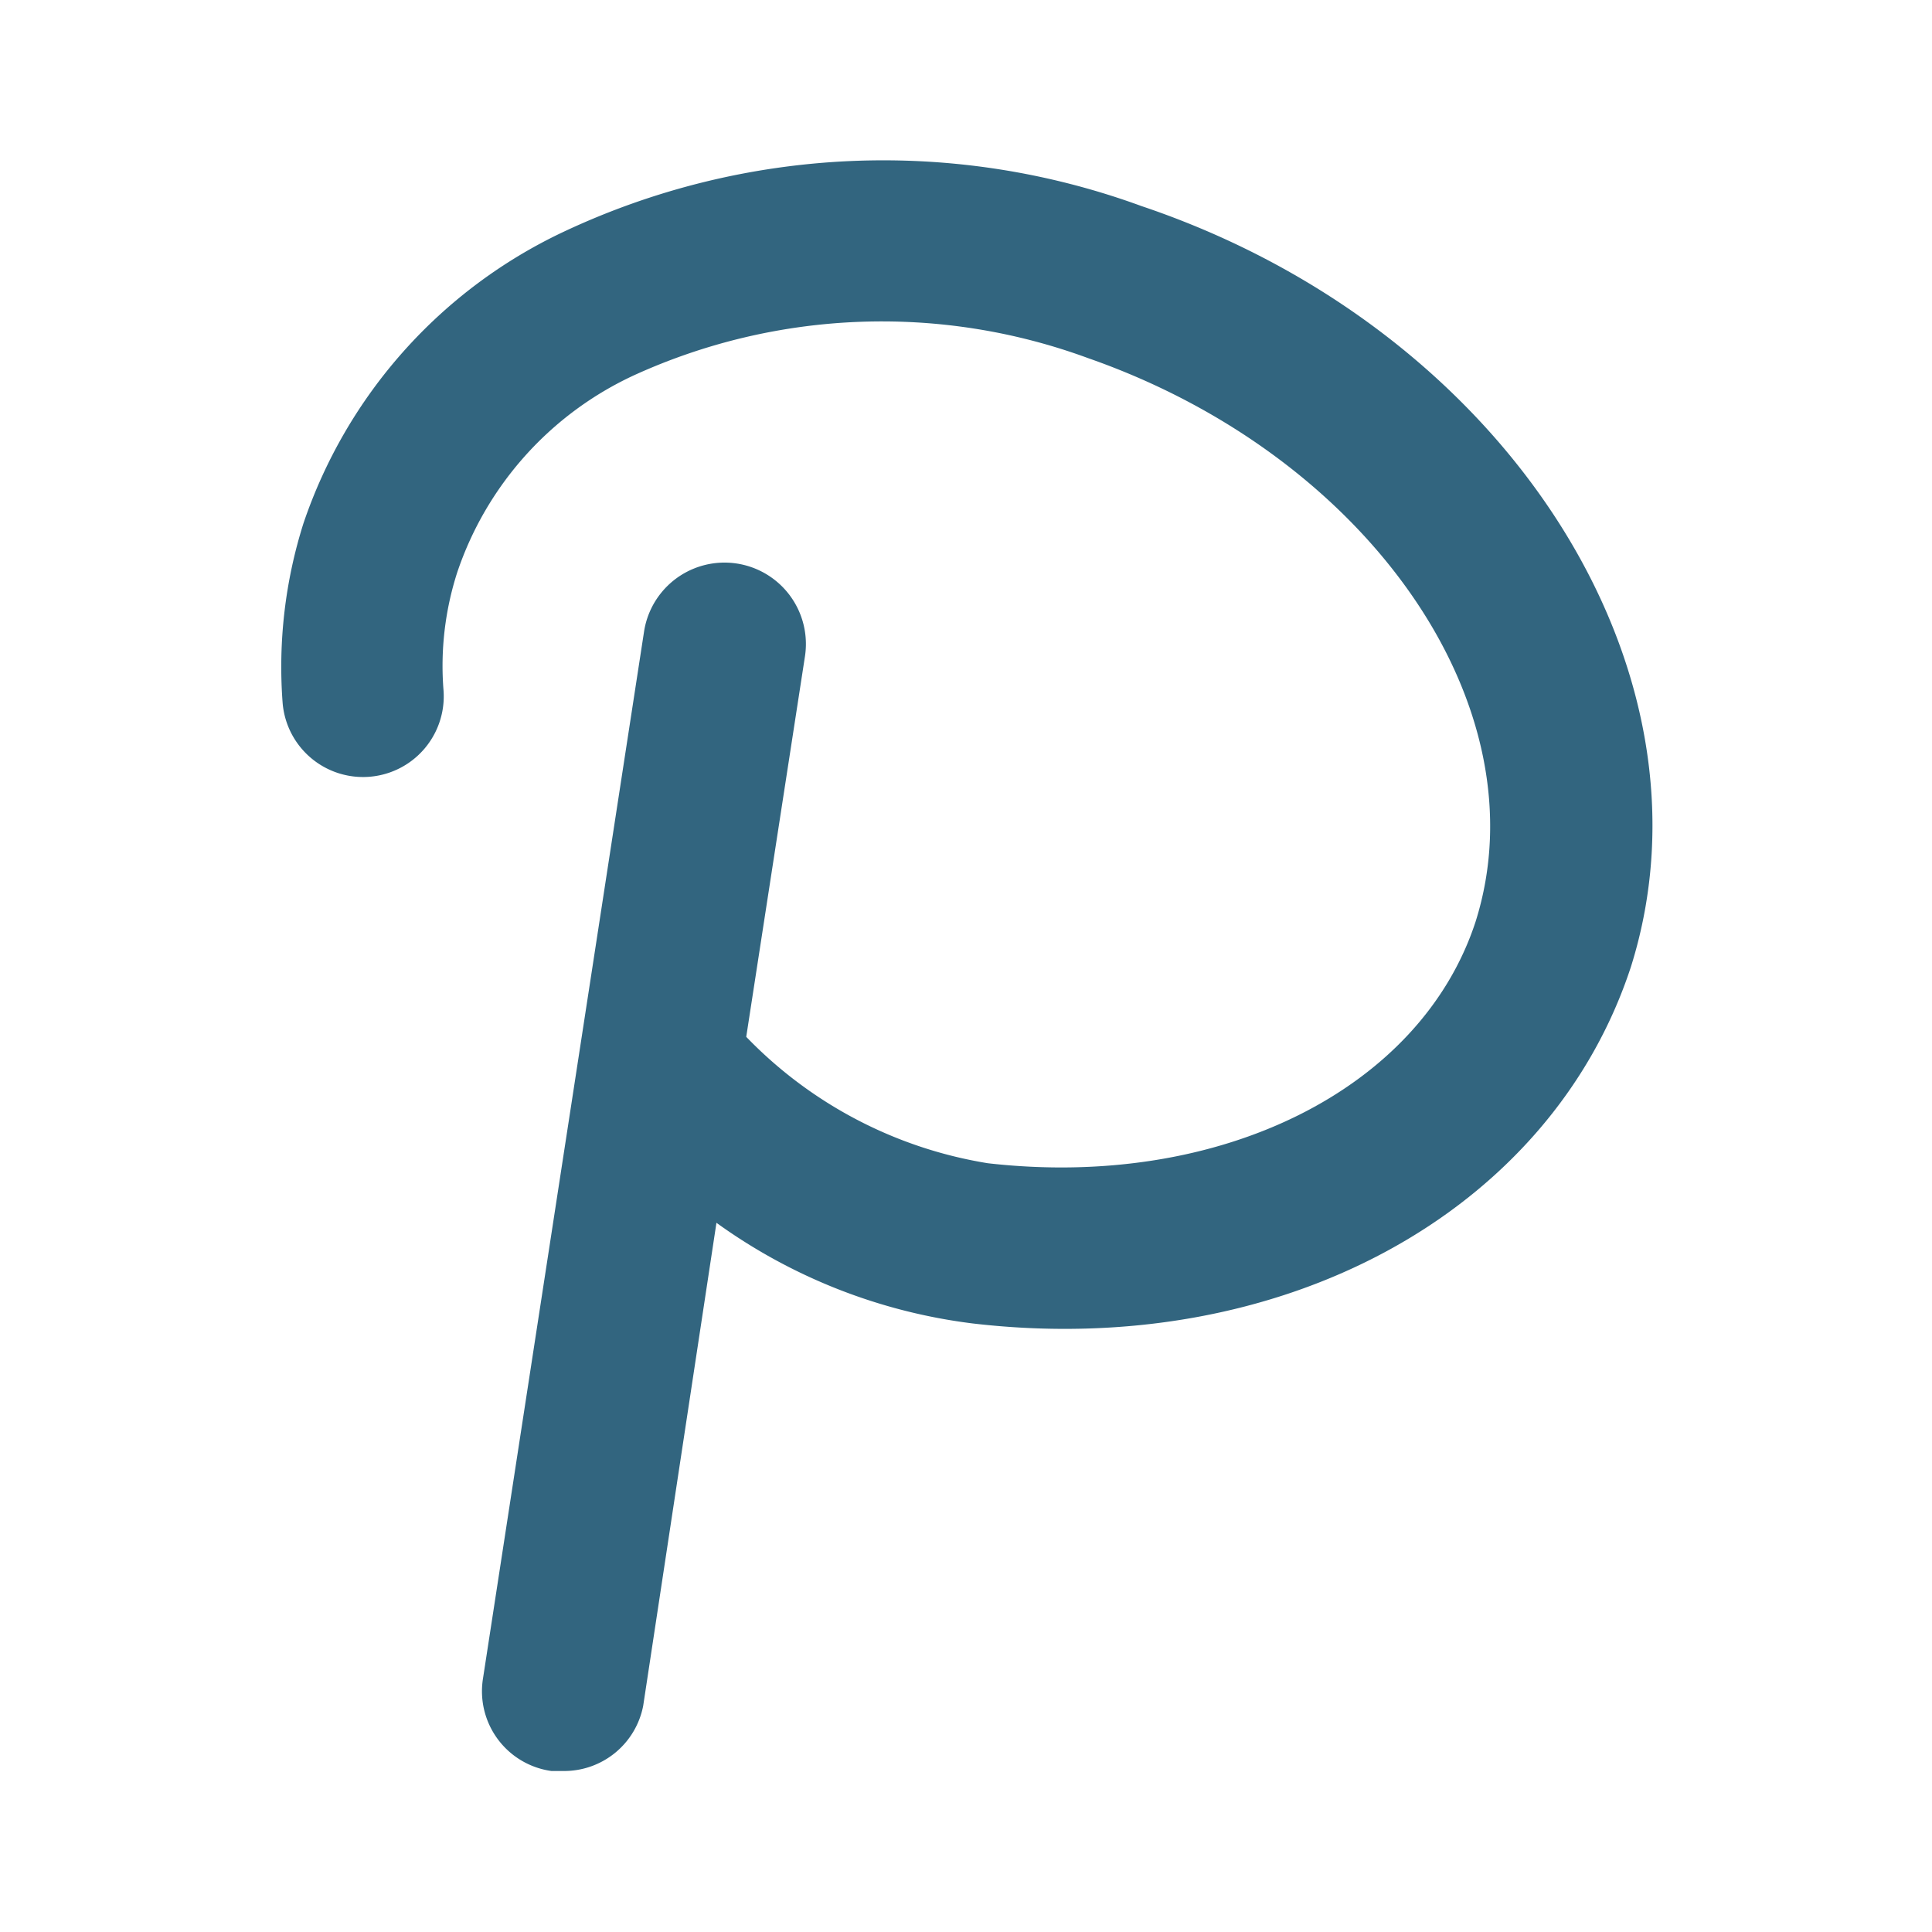 <?xml version="1.0" encoding="utf-8"?>
<!-- License: PD. Made by Mary Akveo: https://maryakveo.com/ -->
<svg fill="#32657f" width="32px" height="32px" viewBox="0 0 24 24" id="pinterest" data-name="Flat Color" xmlns="http://www.w3.org/2000/svg" class="icon flat-color"><path id="primary" d="M7,22H6.85A1,1,0,0,1,6,20.85l2-13a1,1,0,1,1,2,.3l-.73,4.73a5.36,5.36,0,0,0,3,1.57c2.89.33,5.38-.92,6.06-3,.84-2.66-1.32-5.78-4.81-7a7.42,7.42,0,0,0-5.64.21A4.16,4.16,0,0,0,5.68,7.11a3.79,3.79,0,0,0-.17,1.47,1,1,0,1,1-2,.14A5.91,5.91,0,0,1,3.77,6.5,6.2,6.2,0,0,1,7,2.88a9.33,9.33,0,0,1,7.18-.32c4.52,1.52,7.24,5.76,6.08,9.45-1,3.05-4.34,4.88-8.18,4.43A6.89,6.89,0,0,1,8.9,15.19l-.91,6A1,1,0,0,1,7,22Z" style="fill: #32657f;"></path></svg>